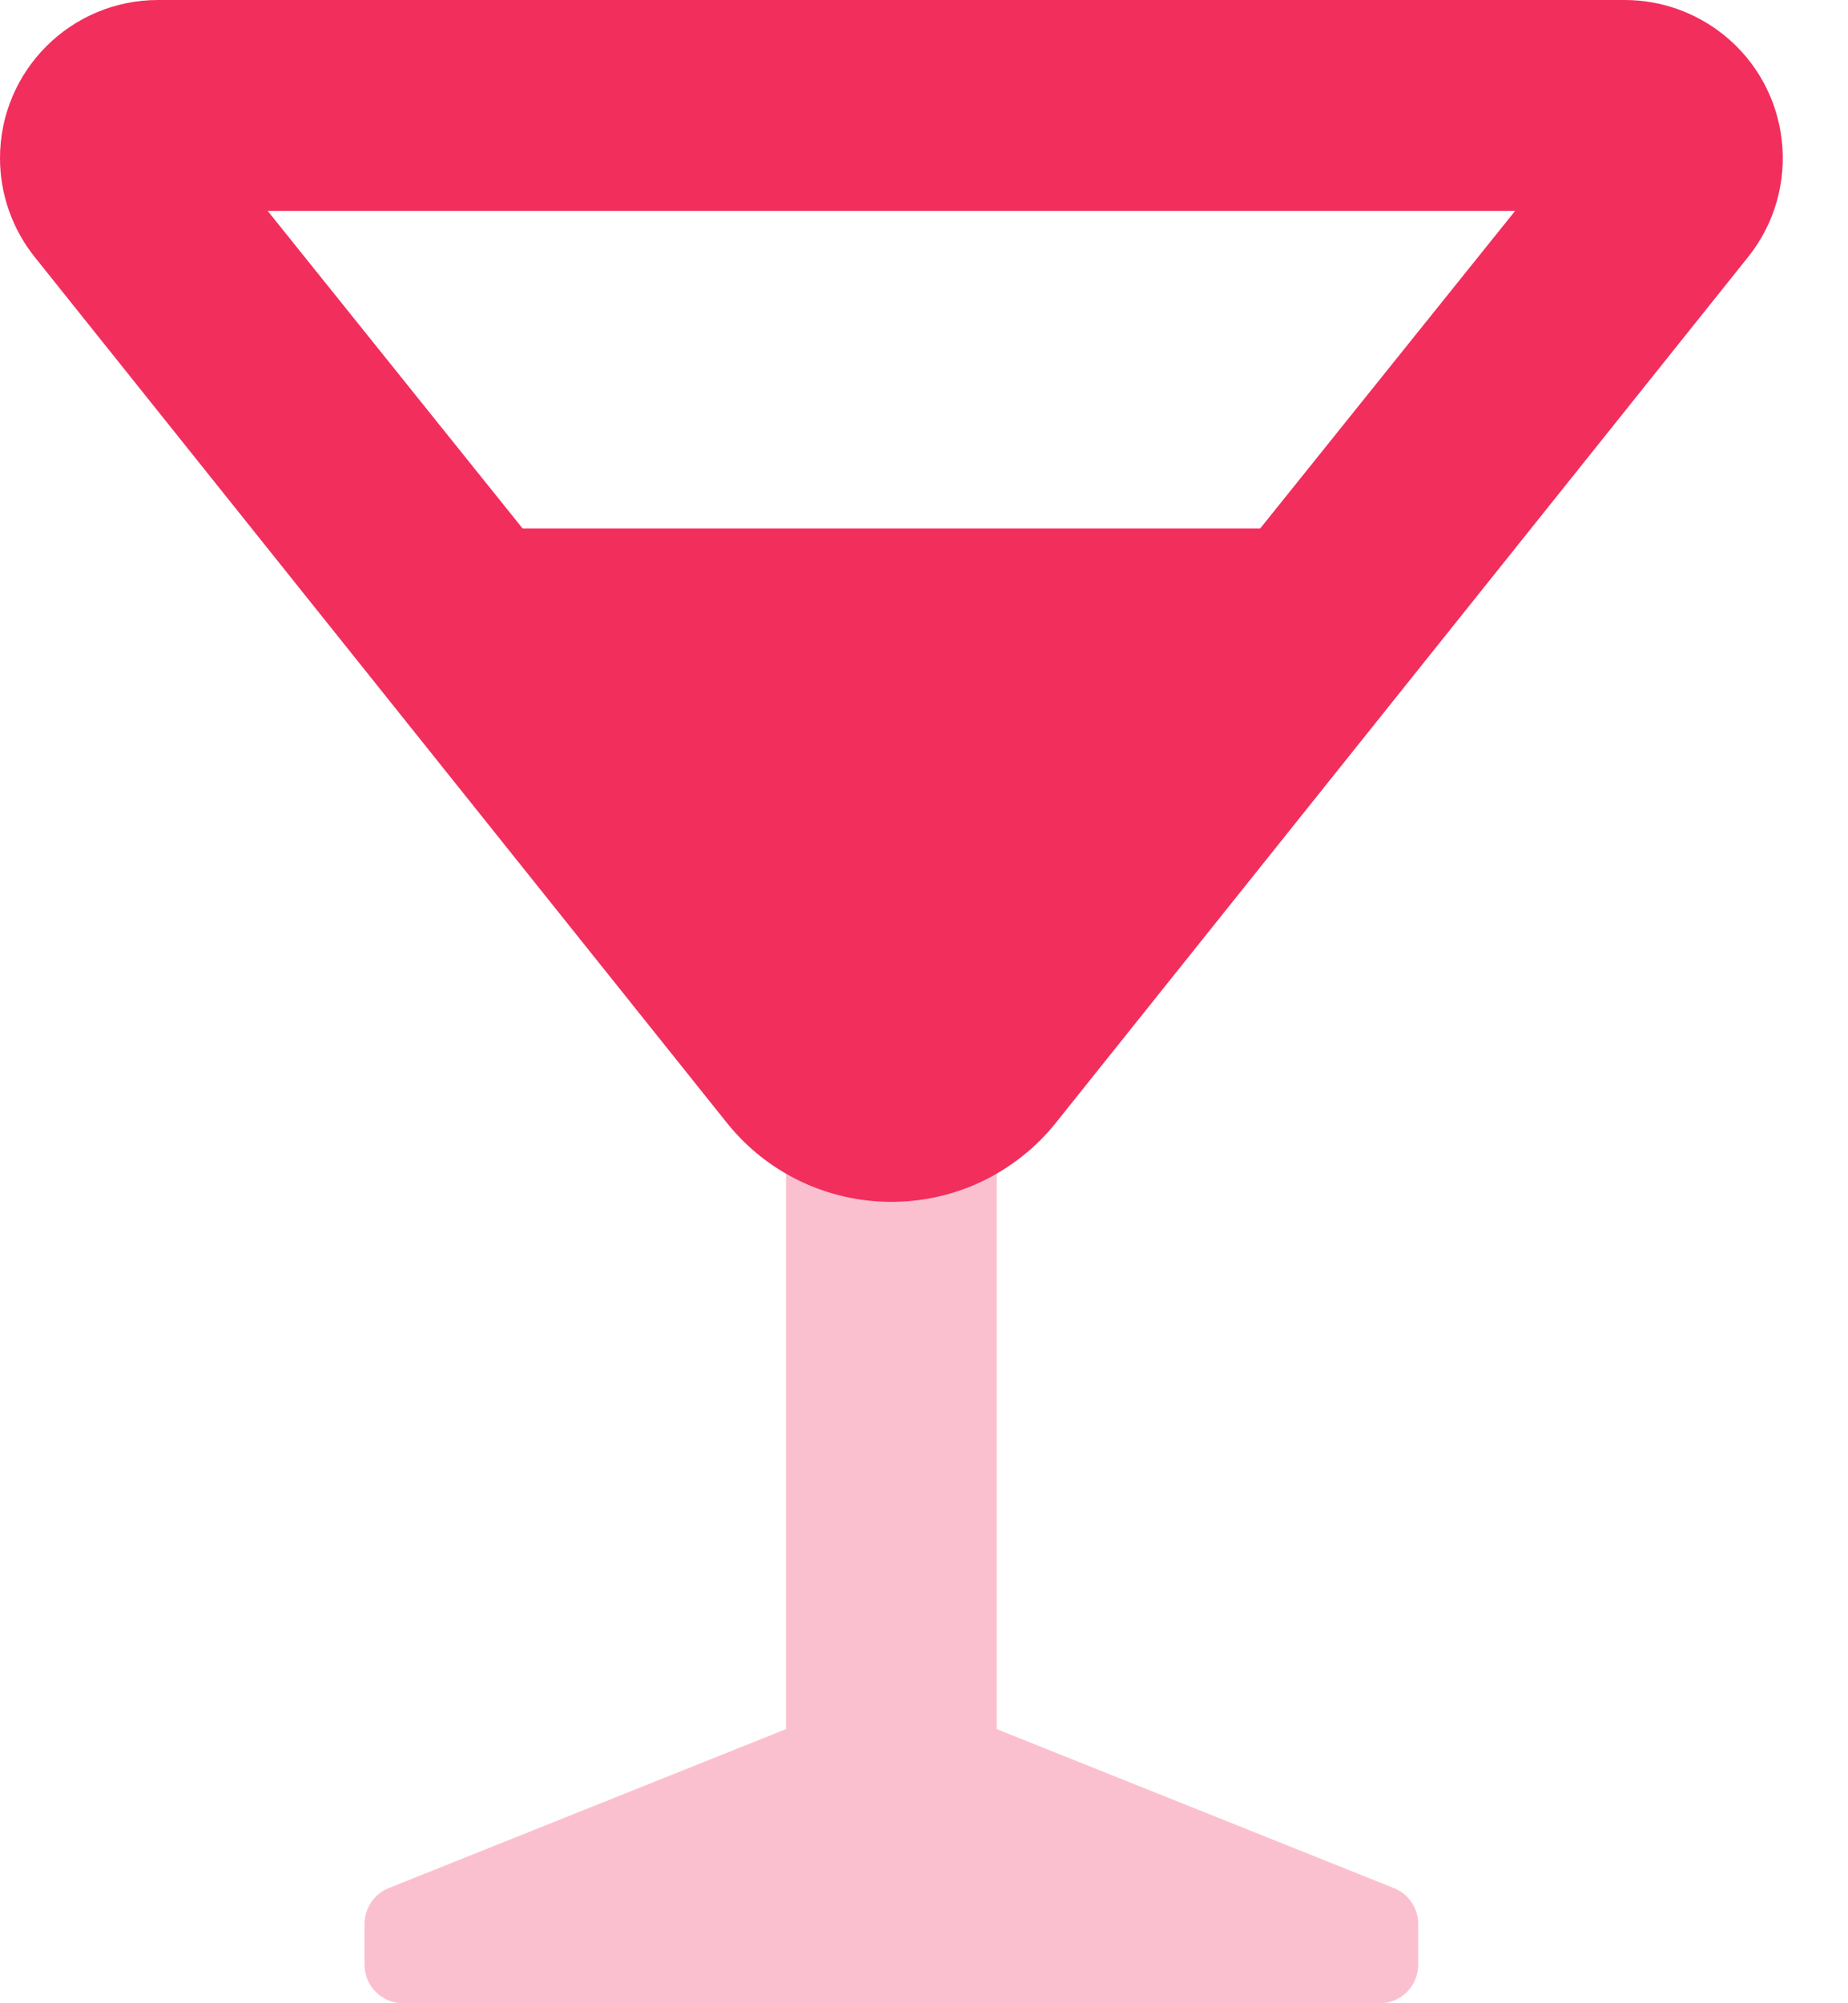 <svg width="24" height="26" viewBox="0 0 24 26" fill="none" xmlns="http://www.w3.org/2000/svg">
<path opacity="0.3" fill-rule="evenodd" clip-rule="evenodd" d="M12.945 14.368H10.208V22.442L5.048 24.506C4.859 24.582 4.734 24.766 4.734 24.97V25.5C4.734 25.776 4.958 26 5.234 26H17.918C18.195 26 18.418 25.776 18.418 25.5V24.97C18.418 24.766 18.294 24.582 18.104 24.506L12.945 22.442V14.368Z" fill="#F22E5D"/>
<path fill-rule="evenodd" clip-rule="evenodd" d="M9.439 14.572C10.383 15.752 12.106 15.943 13.286 14.999C13.444 14.873 13.587 14.73 13.713 14.572L22.703 3.335C23.411 2.45 23.268 1.158 22.383 0.45C22.018 0.159 21.566 0 21.1 0H2.053C0.919 0 0 0.919 0 2.053C0 2.519 0.159 2.971 0.45 3.335L9.439 14.572ZM6.787 6.859L3.476 2.737H19.677L16.366 6.859H6.787Z" fill="#F22E5D"/>
</svg>
